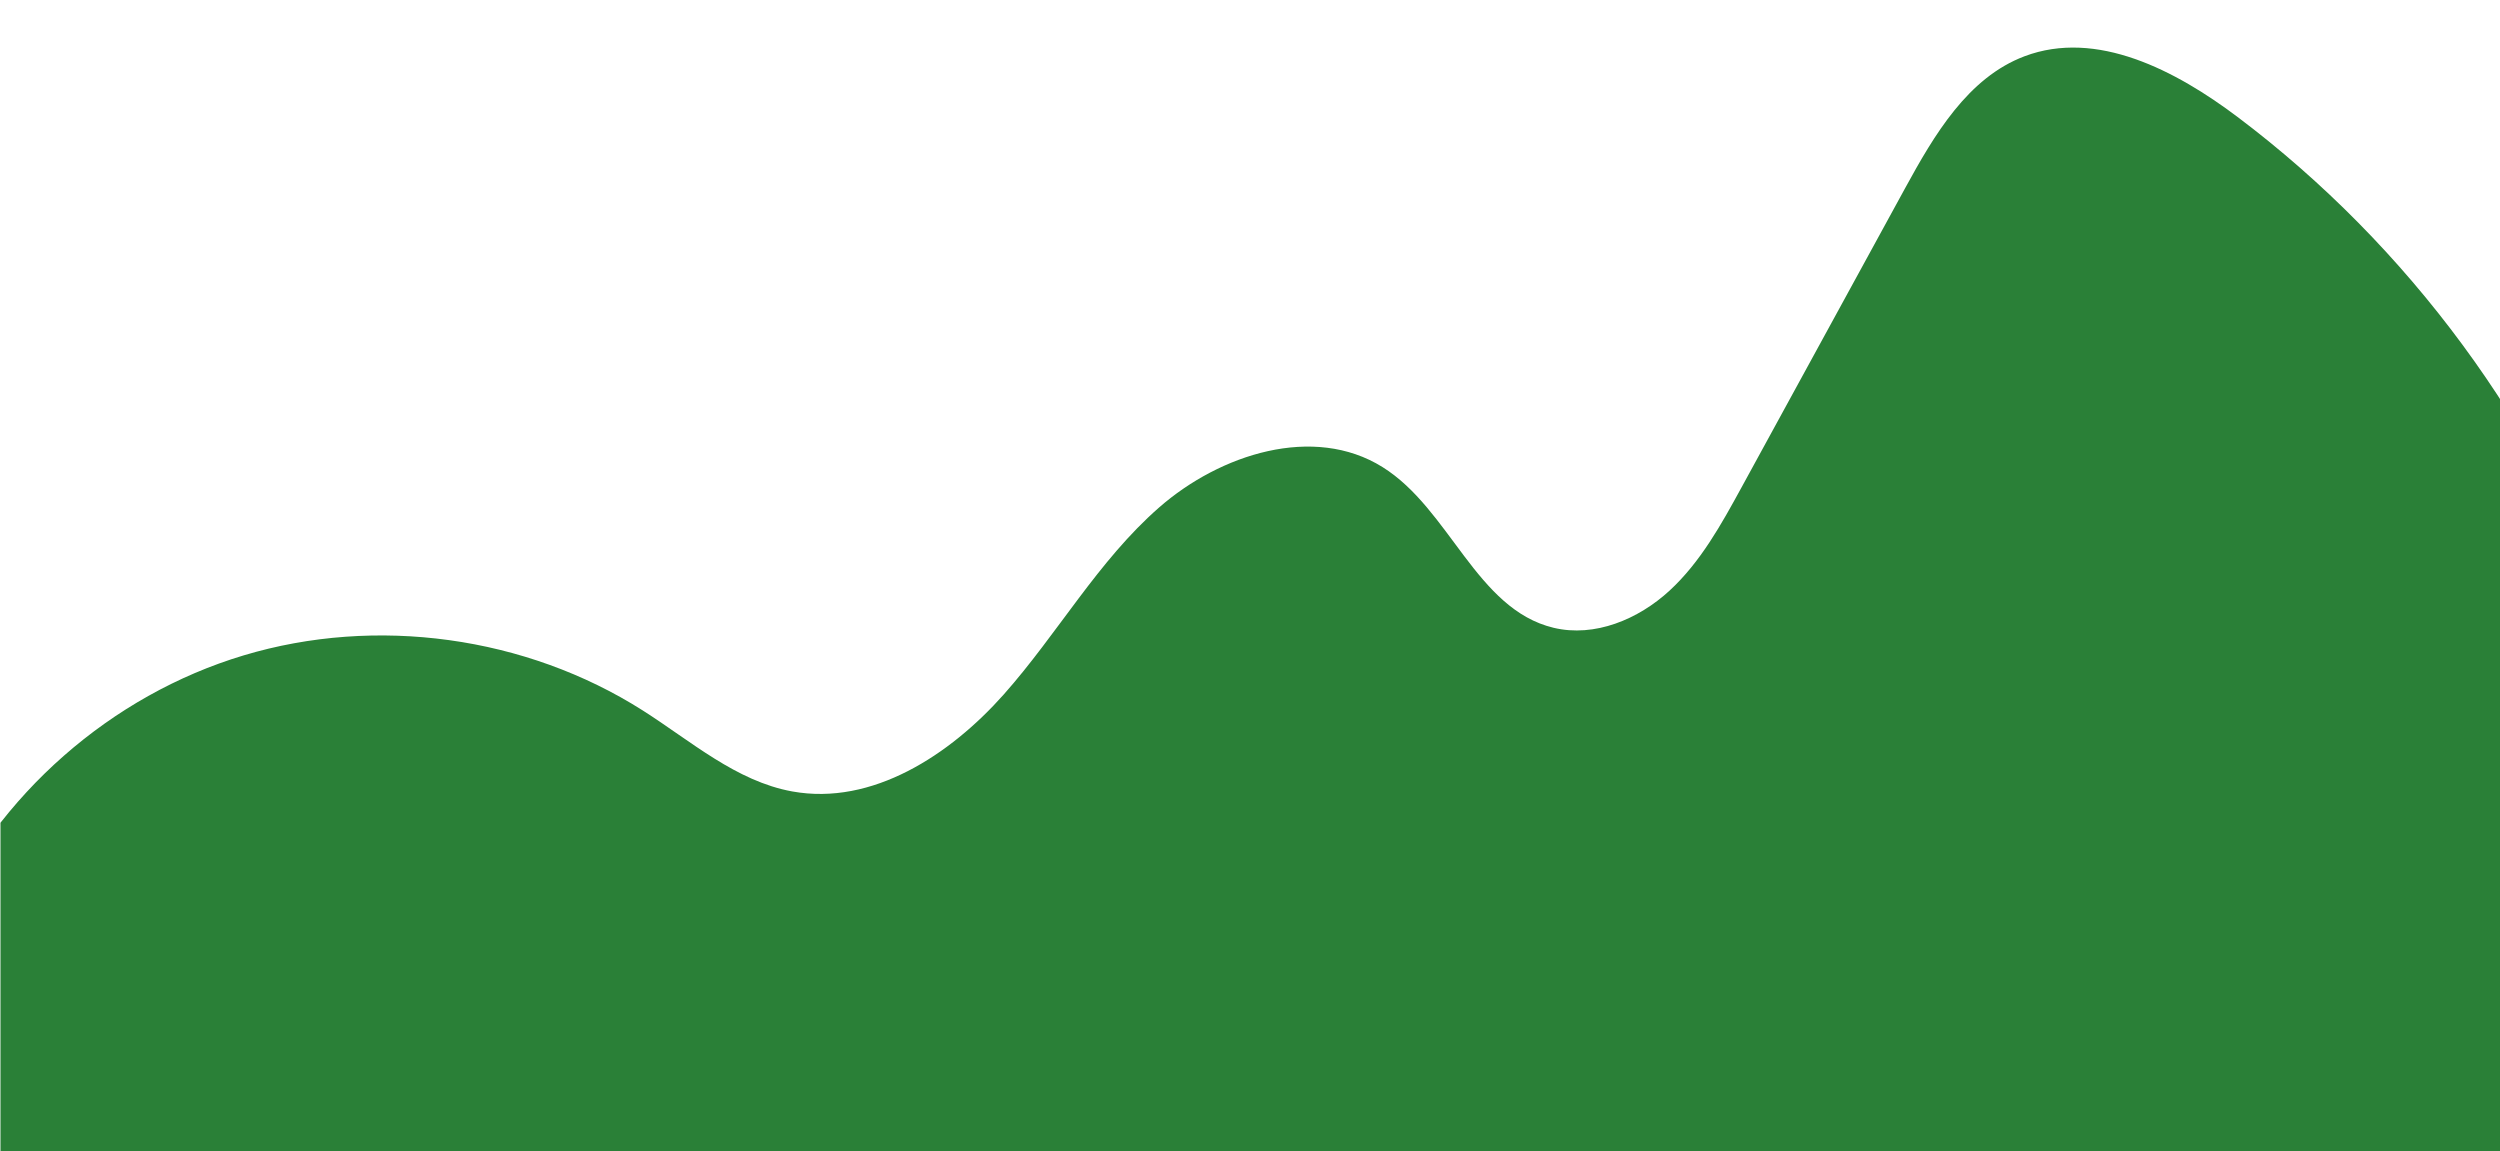 <?xml version="1.0" encoding="iso-8859-1"?>
<!-- Generator: Adobe Illustrator 16.0.0, SVG Export Plug-In . SVG Version: 6.00 Build 0)  -->
<!DOCTYPE svg PUBLIC "-//W3C//DTD SVG 1.1//EN" "http://www.w3.org/Graphics/SVG/1.1/DTD/svg11.dtd">
<svg version="1.1" id="Isolation_Mode" xmlns="http://www.w3.org/2000/svg" xmlns:xlink="http://www.w3.org/1999/xlink" x="0px"
	 y="0px" width="1918.364px" height="883.597px" viewBox="0 0 1918.364 883.597"
	 style="enable-background:new 0 0 1918.364 883.597;" xml:space="preserve">
<g>
	<defs>
		<rect id="SVGID_1_" x="0.364" y="-2" width="1920" height="892"/>
	</defs>
	<clipPath id="SVGID_2_">
		<use xlink:href="#SVGID_1_"  style="overflow:visible;"/>
	</clipPath>
	<g style="clip-path:url(#SVGID_2_);">
		<g>
			<g>
				<path style="fill:#2A8037;" d="M-45.361,706.925c43.458-96.985,130.496-173.43,232.28-204.007
					c101.783-30.578,216.54-14.757,306.251,42.221c37.02,23.512,71.645,54.345,114.796,62.175
					c61.262,11.117,120.961-27.914,162.301-74.473c41.339-46.559,72.309-102.457,119.179-143.445
					c46.869-40.987,118.612-63.958,171.431-30.989c51.792,32.331,71.86,109.051,131.228,123.311
					c31.517,7.571,65.086-6.481,88.936-28.431c23.851-21.949,39.818-50.936,55.367-79.375
					c41.834-76.52,83.669-153.041,125.503-229.561c22.311-40.808,48.05-84.703,91.548-101.16
					c55.397-20.958,116.176,10.895,163.484,46.529c131.381,98.958,232.994,236.927,288.523,391.751
					c24.306,67.766,40.031,140.485,29.712,211.735c-17.364,119.889-106.008,218.415-206.43,286.167
					c-148.677,100.31-327.642,148.349-506.235,164.812c-178.595,16.464-358.439,2.979-537.283-10.511
					c-112.078-8.454-224.157-16.907-336.236-25.359c-109.73-8.277-223.681-17.807-318.976-72.837
					C3.964,962.688-70.645,809.79-50.452,665.635c19.875,4.779,39.75,9.558,59.625,14.336"/>
			</g>
		</g>
	</g>
</g>
</svg>

